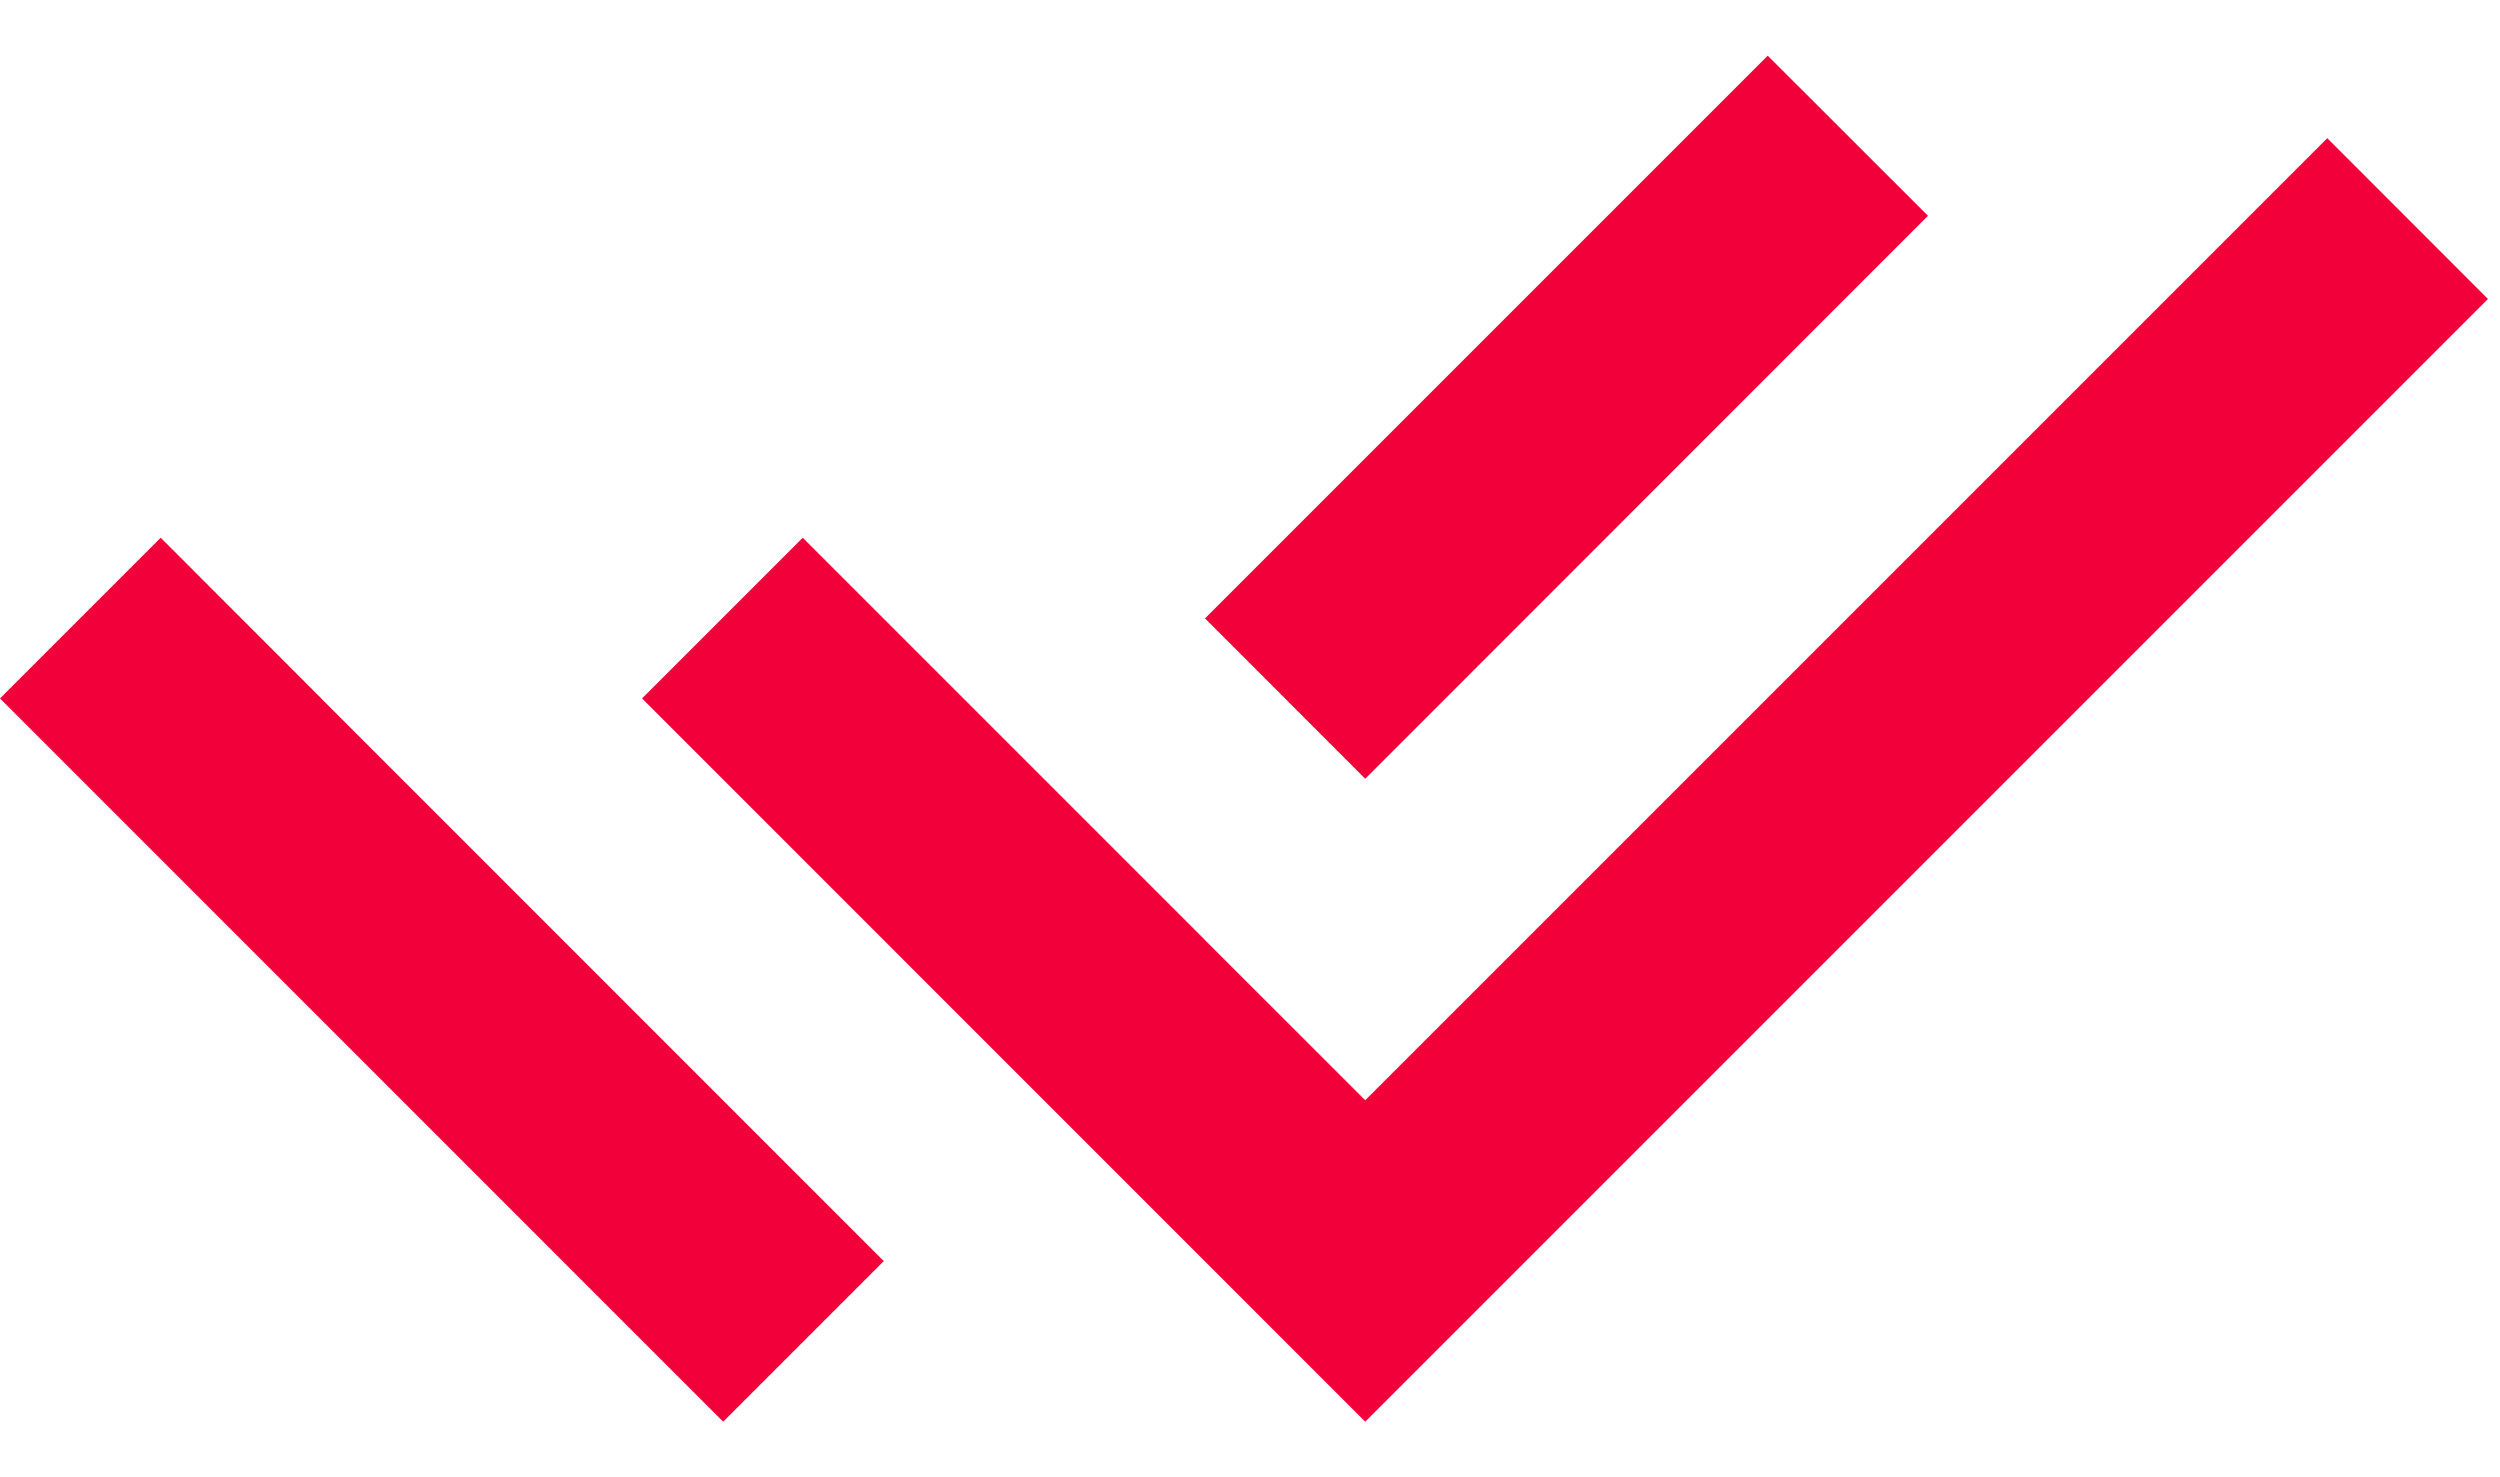 <svg width="22" height="13" viewBox="0 0 22 13" fill="none" xmlns="http://www.w3.org/2000/svg">
<path d="M10.602 8.271L12.014 9.682L20.48 1.216L21.894 2.631L12.014 12.511L5.65 6.146L7.064 4.732L9.189 6.857L10.602 8.27V8.271ZM10.604 5.442L15.556 0.49L16.966 1.899L12.014 6.853L10.604 5.442ZM7.777 11.098L6.364 12.511L0 6.146L1.414 4.732L2.827 6.146L2.826 6.146L7.777 11.098Z" fill="#F2003A"/>
</svg>
